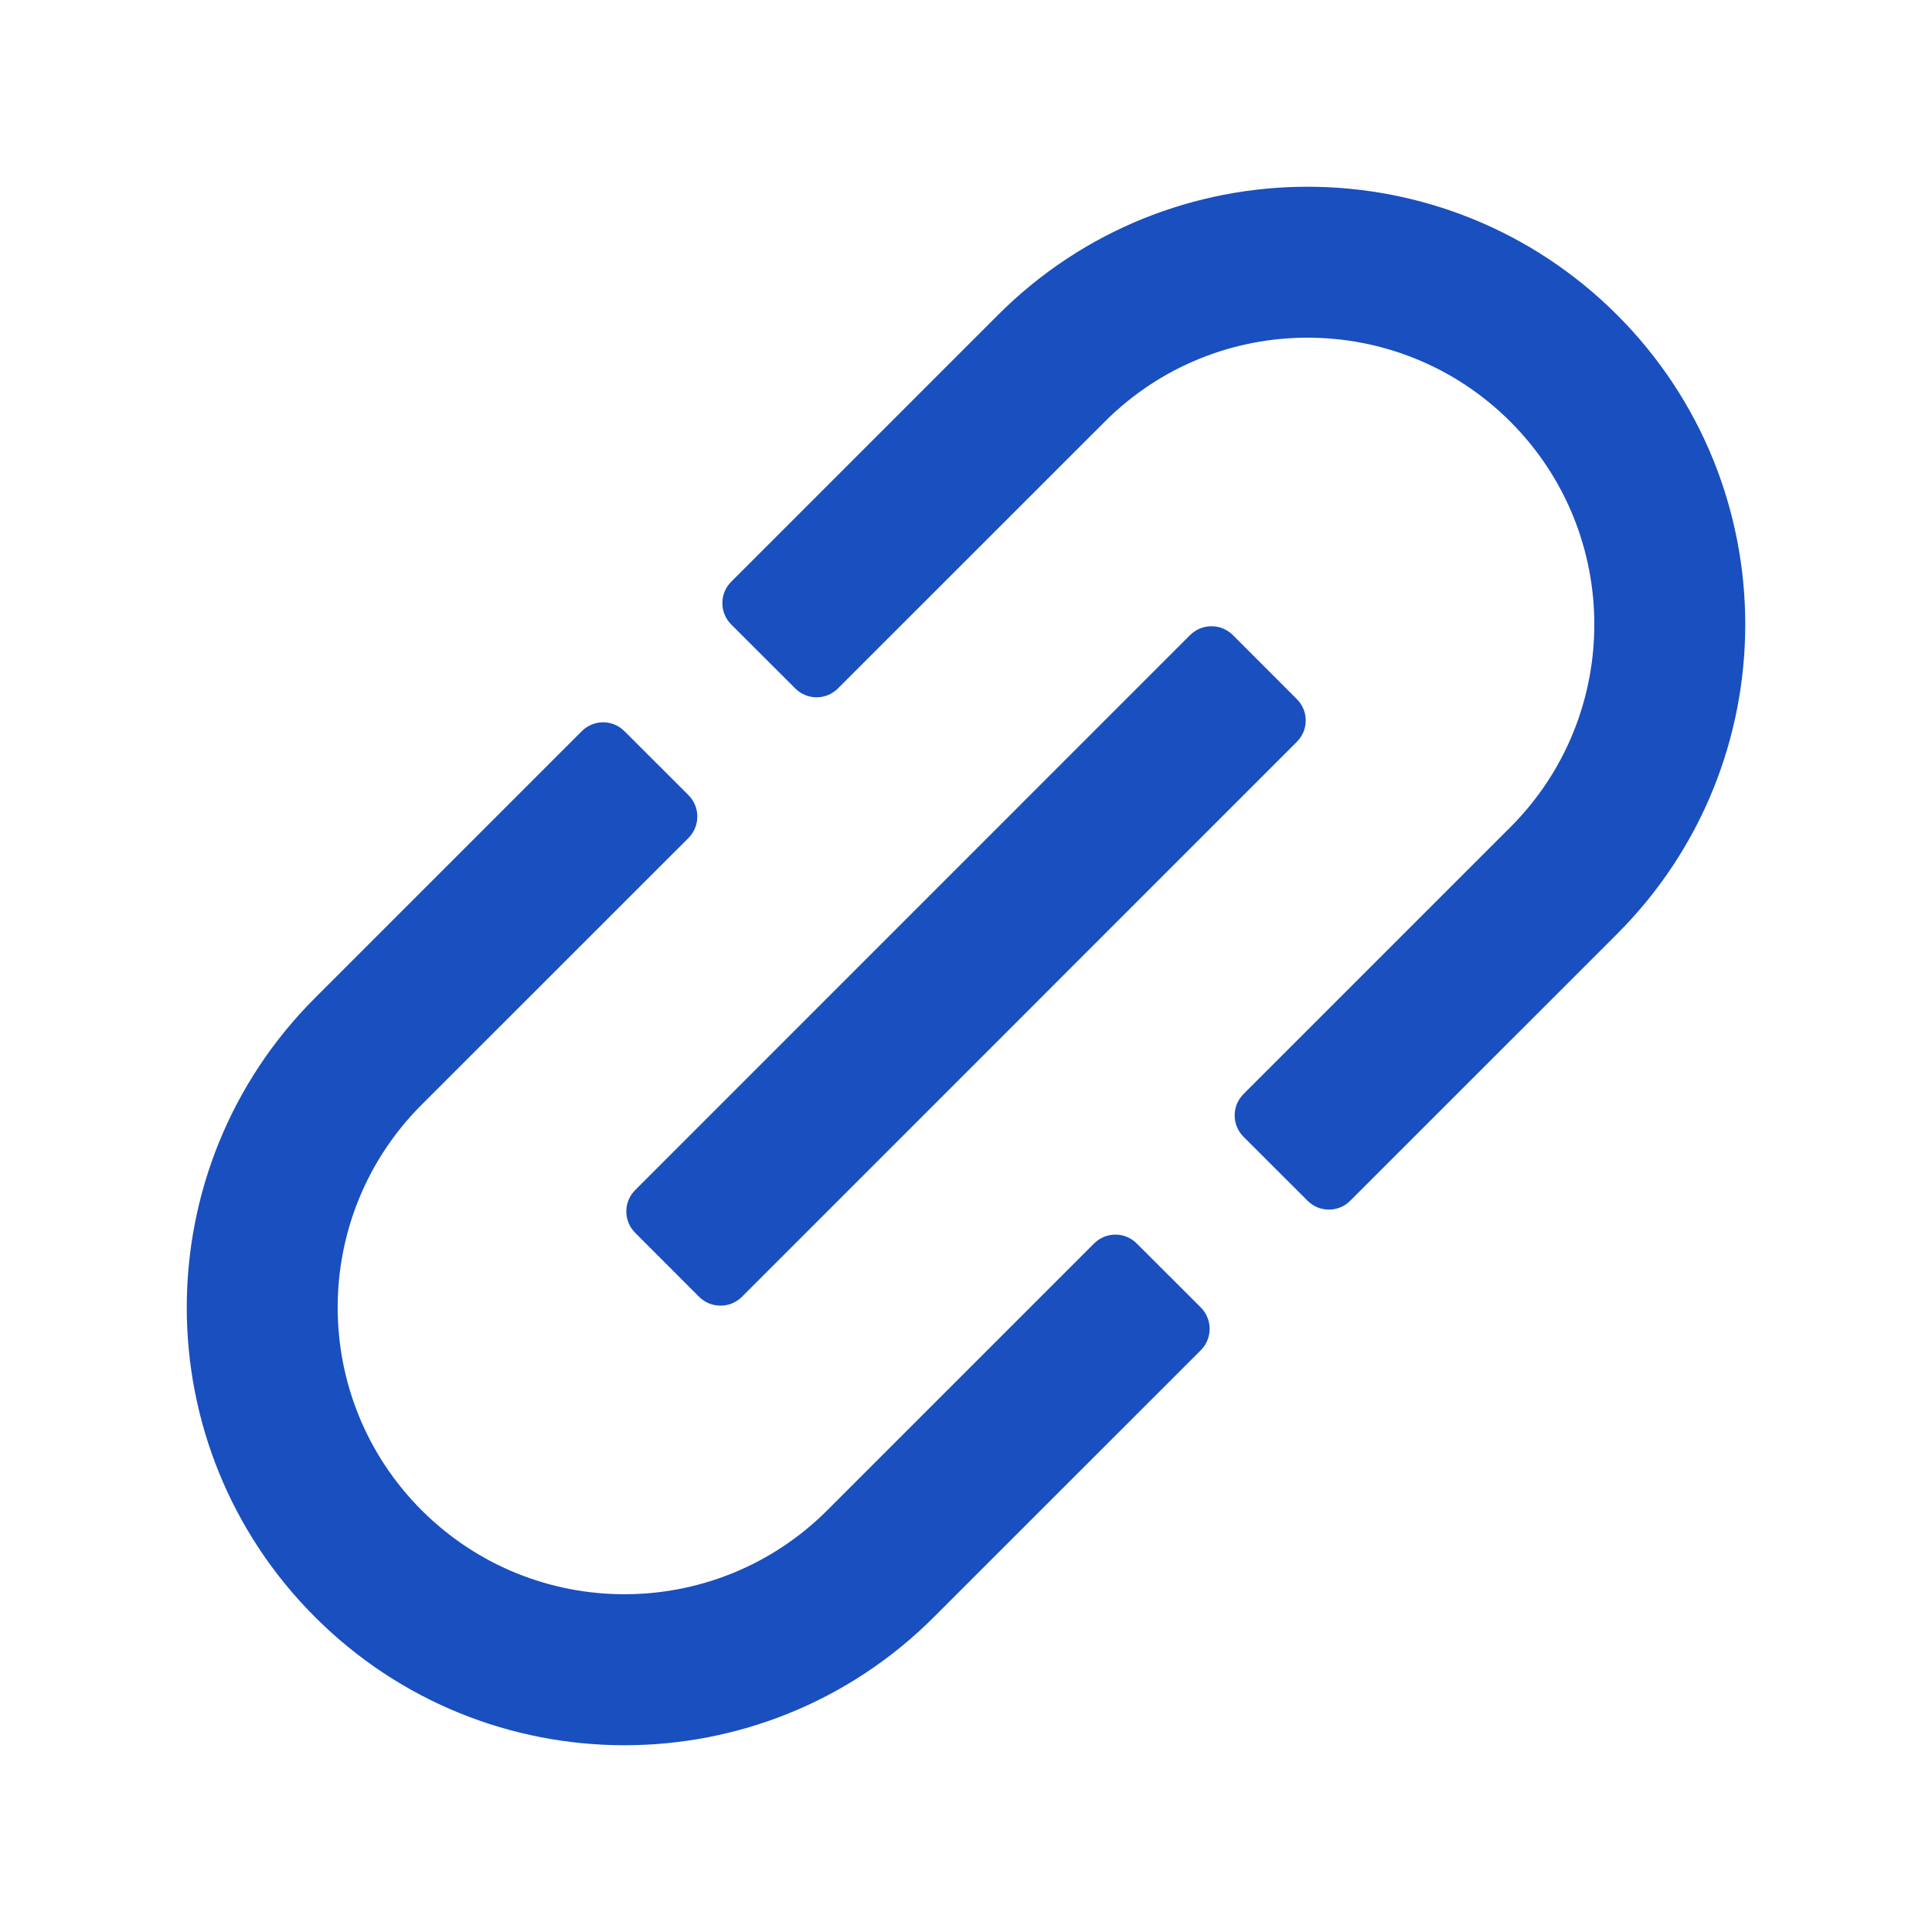 <svg width="24" height="24" viewBox="0 0 24 24" fill="none" xmlns="http://www.w3.org/2000/svg">
<g clip-path="url(#clip0_2598_18131)">
<path d="M16.243 14.916C16.389 15.063 16.627 15.063 16.773 14.916L20.088 11.602C22.211 9.478 22.211 6.035 20.088 3.912C17.964 1.789 14.521 1.789 12.398 3.912L9.083 7.227C8.937 7.373 8.937 7.61 9.083 7.757L9.879 8.552C10.025 8.699 10.263 8.699 10.409 8.552L13.724 5.238C15.115 3.847 17.37 3.847 18.762 5.238C20.153 6.629 20.153 8.885 18.762 10.276L15.447 13.591C15.301 13.737 15.301 13.974 15.447 14.121L16.243 14.916Z" fill="#194FBF"/>
<path d="M8.553 9.878C8.699 10.025 8.699 10.262 8.553 10.409L5.238 13.723C3.847 15.114 3.847 17.37 5.238 18.761C6.63 20.152 8.885 20.152 10.277 18.761L13.591 15.447C13.738 15.3 13.975 15.3 14.121 15.447L14.917 16.242C15.063 16.389 15.063 16.626 14.917 16.773L11.602 20.087C9.479 22.211 6.036 22.211 3.913 20.087C1.789 17.964 1.789 14.521 3.913 12.397L7.227 9.083C7.374 8.936 7.611 8.936 7.757 9.083L8.553 9.878Z" fill="#194FBF"/>
<path d="M16.11 8.685C16.257 8.831 16.257 9.069 16.11 9.215L9.216 16.11C9.069 16.256 8.832 16.256 8.685 16.11L7.89 15.314C7.744 15.168 7.744 14.93 7.89 14.784L14.784 7.889C14.931 7.743 15.168 7.743 15.315 7.889L16.11 8.685Z" fill="#194FBF"/>
</g>
<defs>
<clipPath id="clip0_2598_18131">
<rect width="24" height="24" fill="white"/>
</clipPath>
</defs>
</svg>
